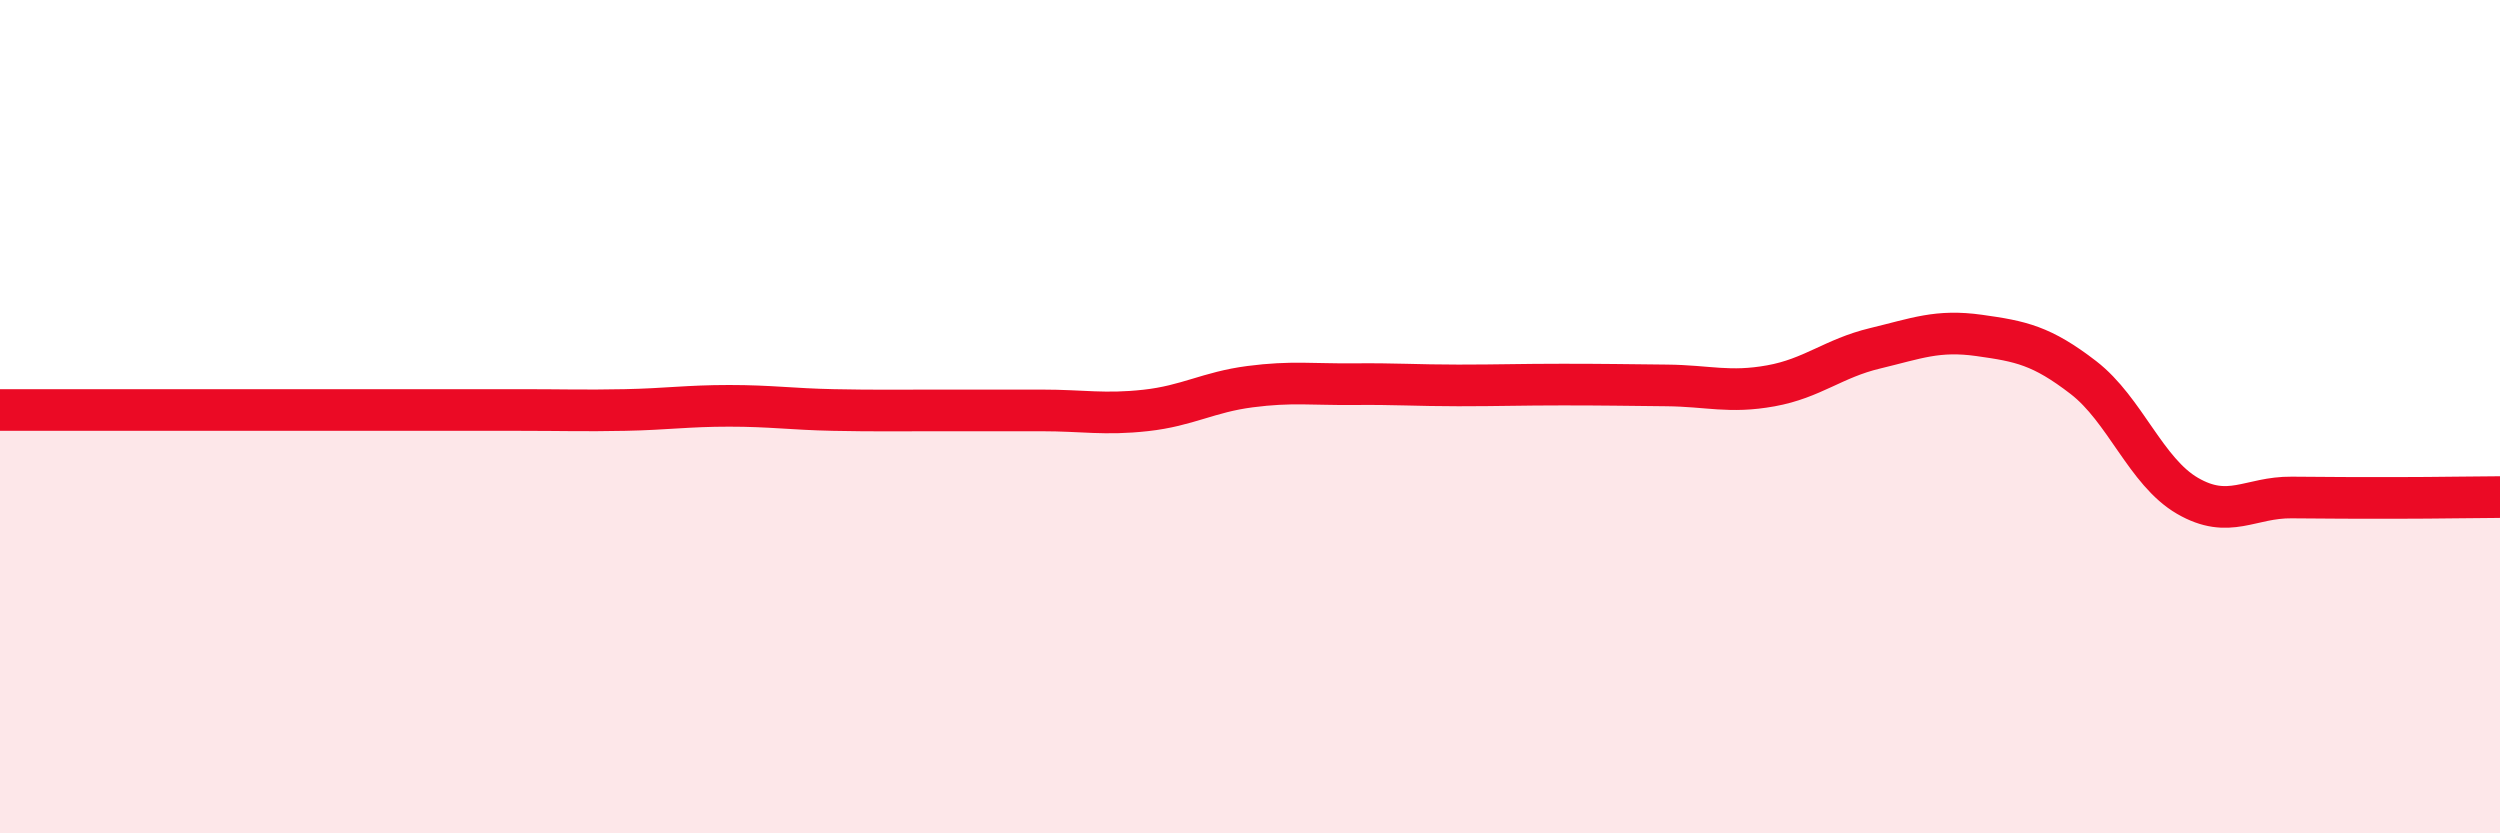 
    <svg width="60" height="20" viewBox="0 0 60 20" xmlns="http://www.w3.org/2000/svg">
      <path
        d="M 0,9.84 C 0.5,9.84 1.5,9.84 2.5,9.84 C 3.5,9.84 4,9.84 5,9.84 C 6,9.84 6.5,9.84 7.5,9.84 C 8.5,9.84 9,9.84 10,9.84 C 11,9.84 11.5,9.84 12.5,9.84 C 13.5,9.84 14,9.86 15,9.84 C 16,9.82 16.5,9.74 17.5,9.74 C 18.5,9.74 19,9.82 20,9.84 C 21,9.86 21.5,9.85 22.5,9.85 C 23.5,9.85 24,9.85 25,9.85 C 26,9.85 26.5,9.96 27.5,9.85 C 28.5,9.74 29,9.41 30,9.28 C 31,9.15 31.5,9.23 32.5,9.22 C 33.5,9.21 34,9.25 35,9.25 C 36,9.25 36.5,9.23 37.5,9.23 C 38.5,9.23 39,9.24 40,9.25 C 41,9.26 41.5,9.44 42.5,9.26 C 43.5,9.08 44,8.6 45,8.36 C 46,8.12 46.5,7.91 47.5,8.05 C 48.5,8.19 49,8.29 50,9.06 C 51,9.83 51.5,11.32 52.5,11.9 C 53.5,12.48 54,11.93 55,11.94 C 56,11.95 56.5,11.95 57.5,11.95 C 58.5,11.95 59.5,11.93 60,11.93L60 20L0 20Z"
        fill="#EB0A25"
        opacity="0.1"
        stroke-linecap="round"
        stroke-linejoin="round"
      />
      <path
        d="M 0,9.84 C 0.5,9.84 1.5,9.84 2.5,9.84 C 3.5,9.84 4,9.84 5,9.84 C 6,9.84 6.5,9.84 7.5,9.84 C 8.5,9.84 9,9.84 10,9.84 C 11,9.84 11.5,9.84 12.5,9.84 C 13.5,9.84 14,9.86 15,9.84 C 16,9.82 16.5,9.74 17.5,9.74 C 18.5,9.74 19,9.82 20,9.84 C 21,9.86 21.5,9.85 22.5,9.85 C 23.5,9.85 24,9.85 25,9.85 C 26,9.85 26.5,9.96 27.5,9.85 C 28.5,9.74 29,9.41 30,9.28 C 31,9.15 31.5,9.23 32.5,9.22 C 33.5,9.21 34,9.25 35,9.25 C 36,9.25 36.5,9.23 37.5,9.23 C 38.5,9.23 39,9.24 40,9.25 C 41,9.26 41.5,9.44 42.5,9.26 C 43.5,9.08 44,8.6 45,8.36 C 46,8.12 46.5,7.91 47.5,8.05 C 48.5,8.19 49,8.29 50,9.06 C 51,9.83 51.5,11.32 52.5,11.9 C 53.5,12.48 54,11.93 55,11.94 C 56,11.95 56.5,11.95 57.5,11.95 C 58.5,11.95 59.5,11.93 60,11.93"
        stroke="#EB0A25"
        stroke-width="1"
        fill="none"
        stroke-linecap="round"
        stroke-linejoin="round"
      />
    </svg>
  